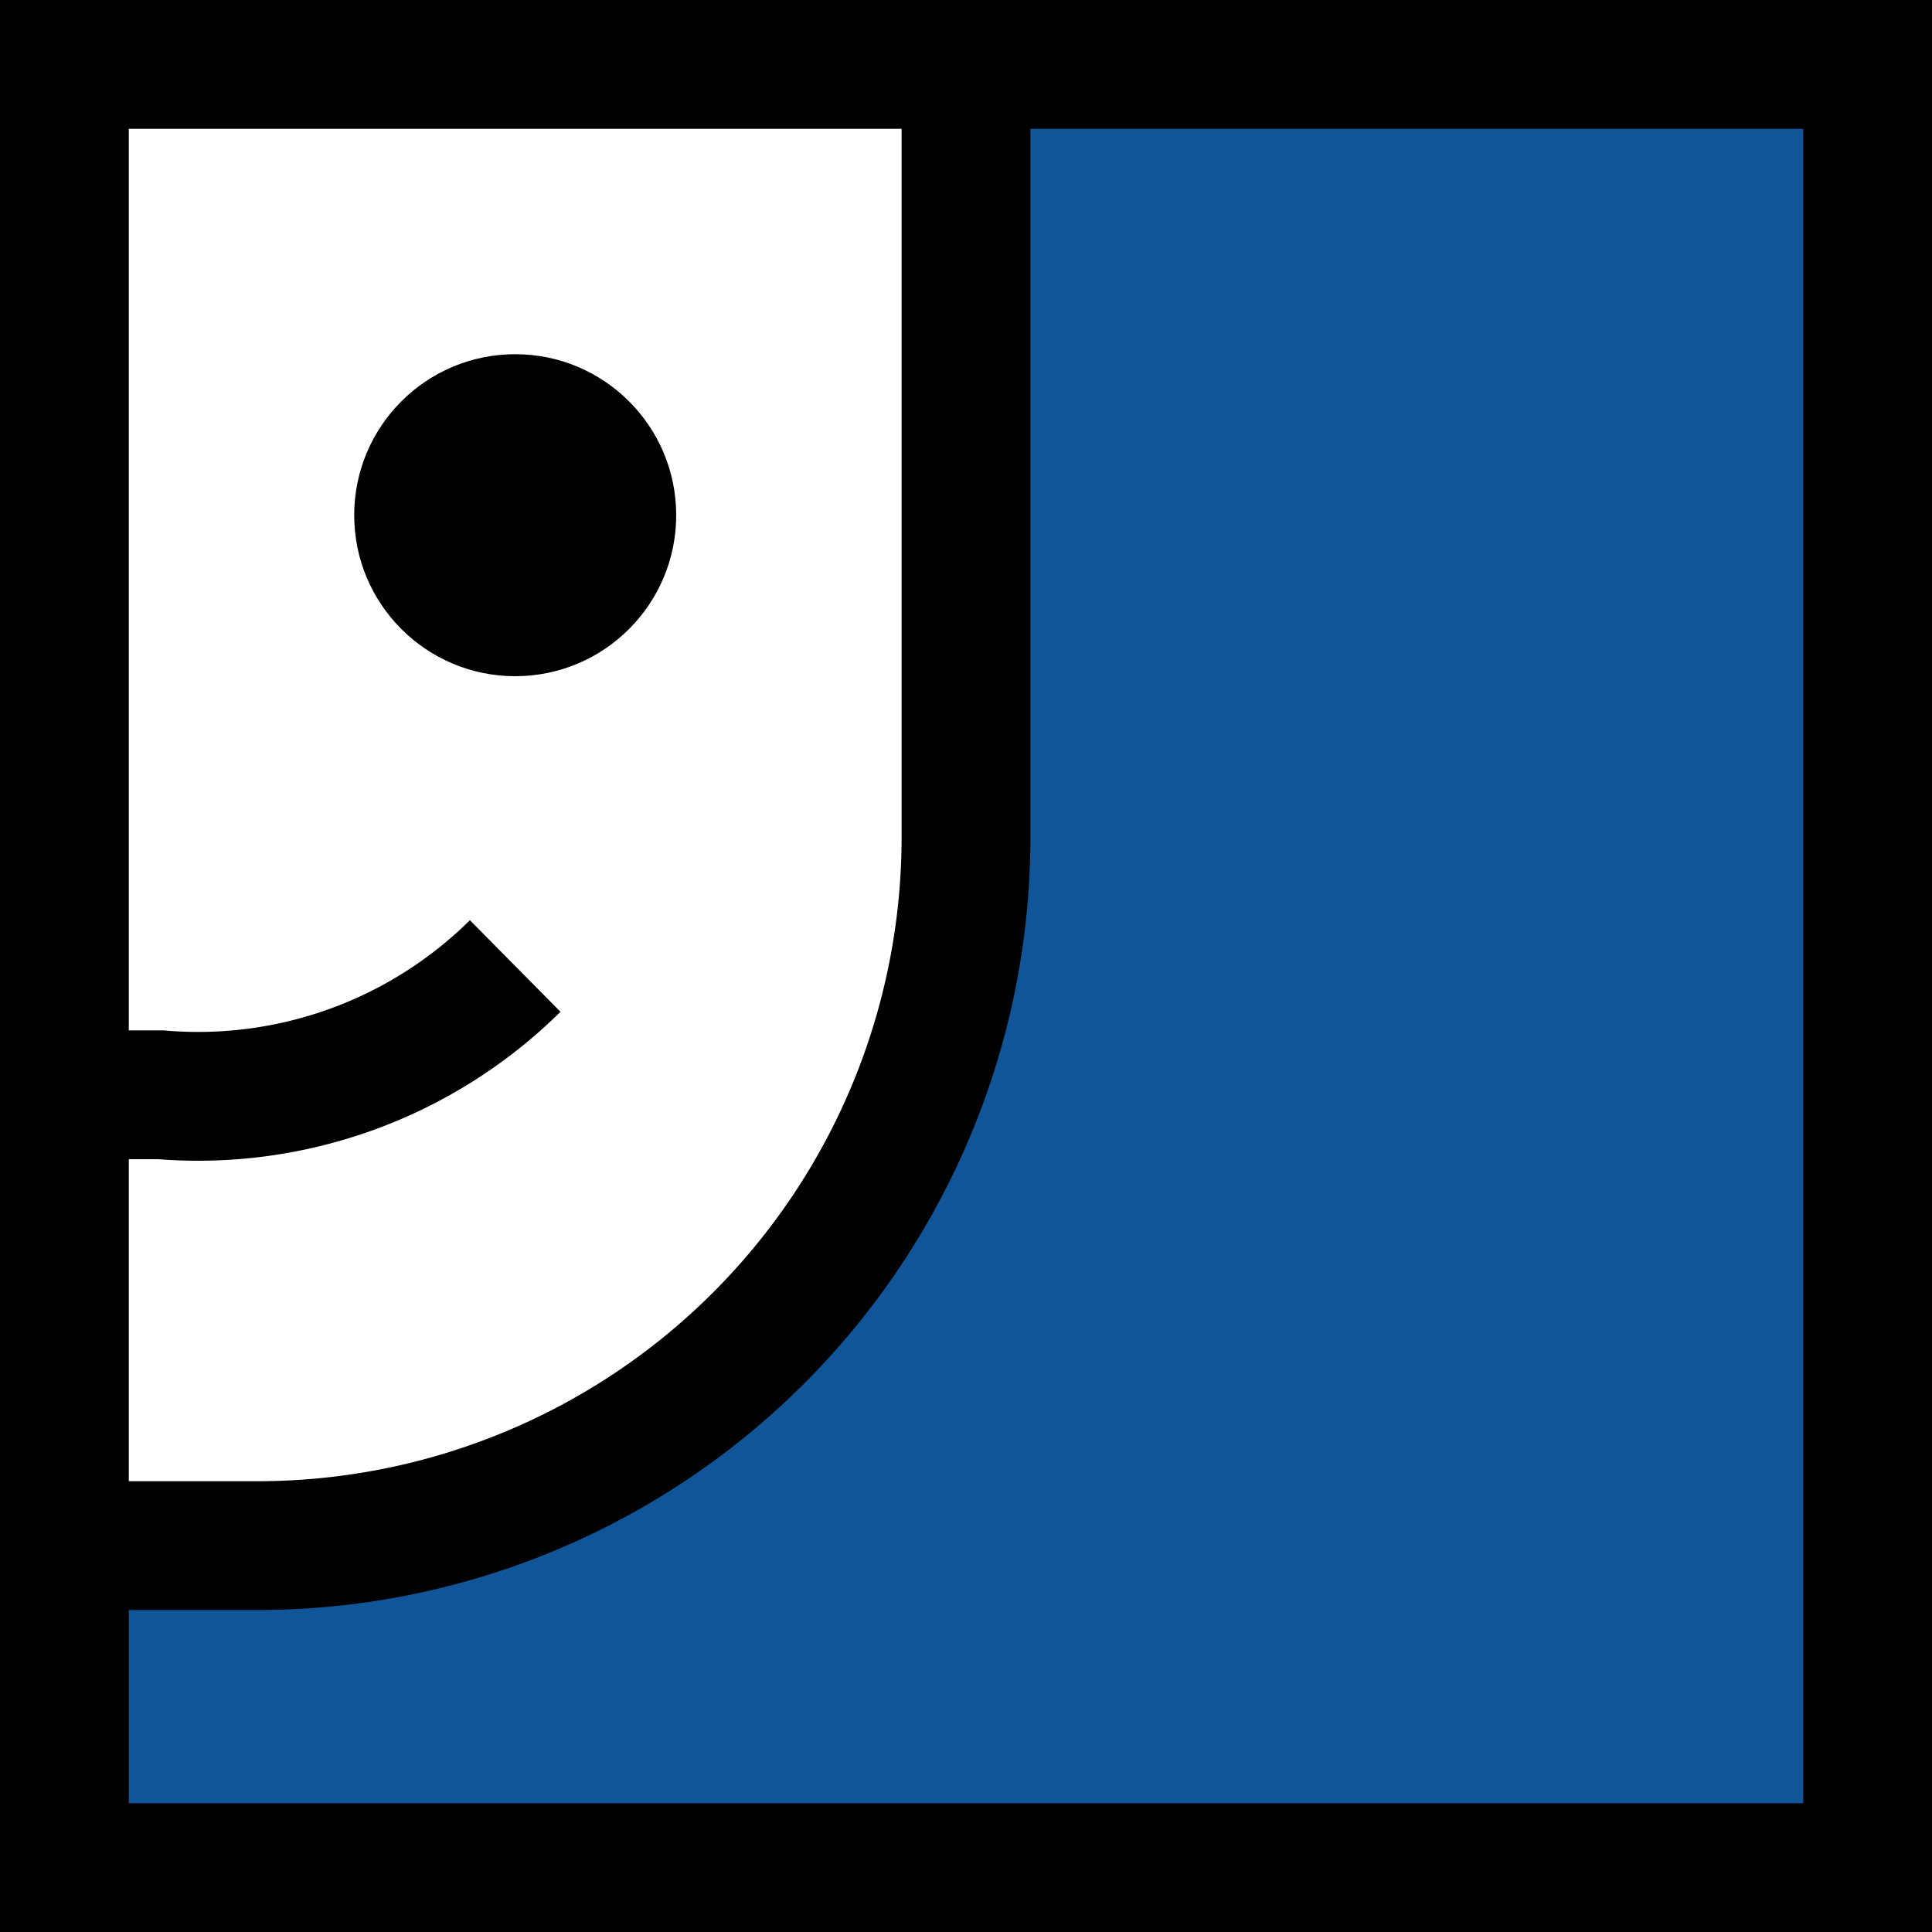 <svg width='600' height='600' viewBox='0 0 600 600'
    xmlns="http://www.w3.org/2000/svg"
    xmlns:xlink= "http://www.w3.org/1999/xlink">

    <polygon points='0 0 600 0 600 600 0 600 z' fill='black' />

    <path d='M320 40 L560 40 L560 560 L40 560 L40 500 L80 500
             A240 240 1 0 0 320 260 L320 40 z'
             fill='#159' />
    <path d='M40 40 L280 40 L280 260
             A200 200 0 0 1 80 460
             L40 460 z'
             fill='white' />
    <circle cx='160' cy='160' r='50' fill='black' />
    <path d='M30 340 L50 340 A140 140 1 0 0 160 300'
        fill='none' stroke='black' stroke-width='40' />
</svg>

